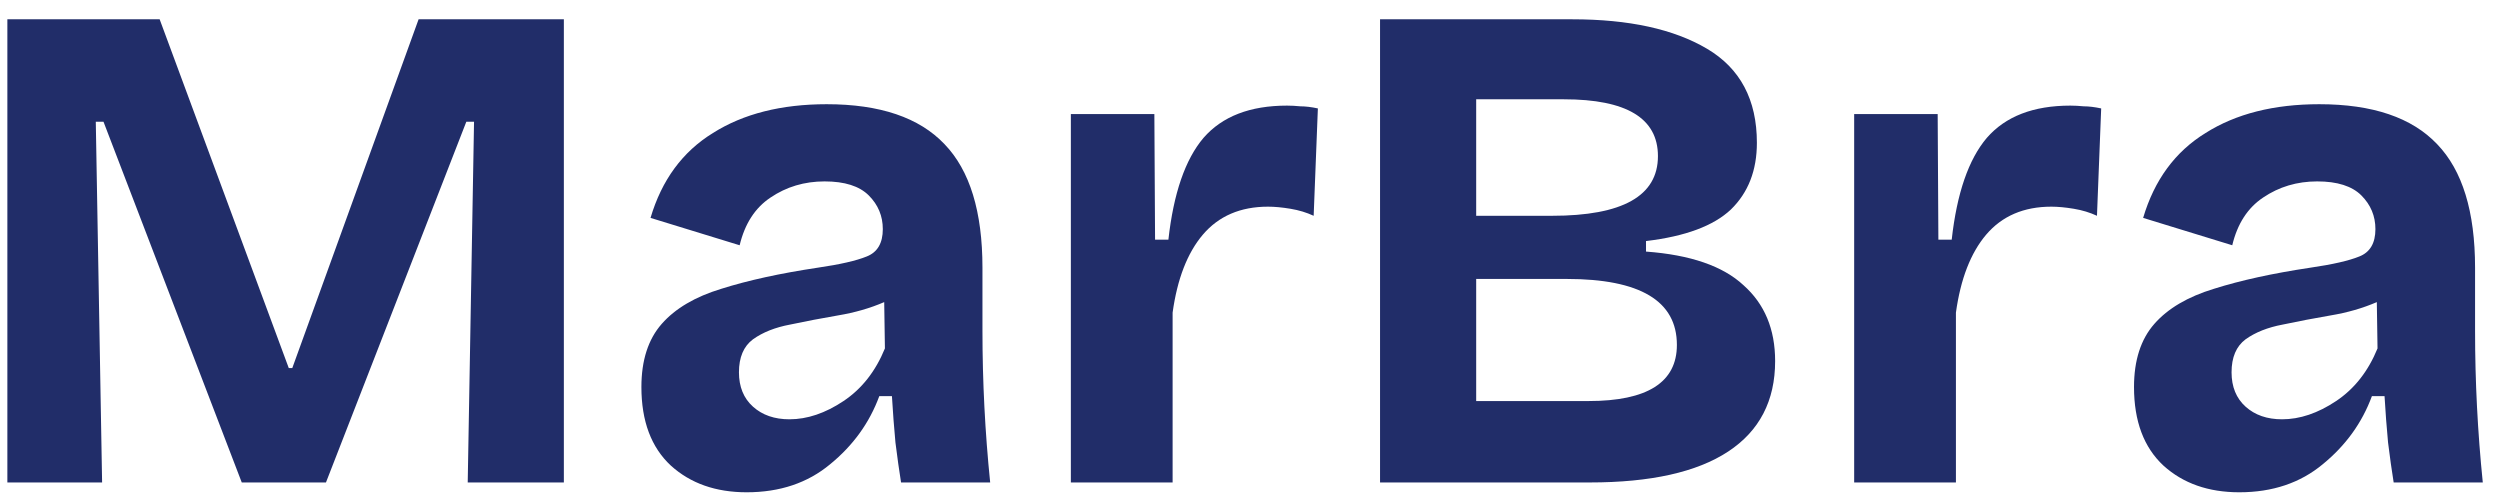 <svg xmlns="http://www.w3.org/2000/svg" width="114" height="23" viewBox="0 0 114 23" fill="none"><path d="M102.111 22.448C100.703 22.448 99.55 22.043 98.654 21.232C97.758 20.4 97.311 19.205 97.311 17.648C97.311 16.432 97.62 15.472 98.239 14.768C98.857 14.064 99.764 13.531 100.959 13.168C102.175 12.784 103.636 12.464 105.343 12.208C106.367 12.059 107.113 11.888 107.583 11.696C108.073 11.504 108.319 11.088 108.319 10.448C108.319 9.851 108.105 9.339 107.679 8.912C107.252 8.485 106.58 8.272 105.663 8.272C104.745 8.272 103.924 8.517 103.199 9.008C102.495 9.477 102.025 10.203 101.791 11.184L97.727 9.936C98.239 8.208 99.188 6.917 100.575 6.064C101.961 5.189 103.689 4.752 105.759 4.752C108.191 4.752 109.983 5.36 111.135 6.576C112.287 7.771 112.863 9.648 112.863 12.208V15.088C112.863 17.392 112.98 19.696 113.215 22H109.151C109.065 21.467 108.98 20.859 108.895 20.176C108.831 19.493 108.777 18.789 108.735 18.064H108.159C107.711 19.28 106.964 20.315 105.919 21.168C104.895 22.021 103.625 22.448 102.111 22.448ZM104.063 19.12C104.873 19.12 105.695 18.843 106.527 18.288C107.359 17.733 107.988 16.933 108.415 15.888L108.383 13.776C107.743 14.053 107.039 14.256 106.271 14.384C105.524 14.512 104.799 14.651 104.095 14.8C103.412 14.928 102.847 15.152 102.399 15.472C101.972 15.792 101.759 16.293 101.759 16.976C101.759 17.637 101.972 18.16 102.399 18.544C102.825 18.928 103.38 19.12 104.063 19.12Z" fill="#212D69"></path><path d="M84.55 22V13.872V5.2H88.358L88.39 10.928H88.998C89.233 8.816 89.766 7.269 90.598 6.288C91.451 5.307 92.721 4.816 94.406 4.816C94.598 4.816 94.8 4.827 95.014 4.848C95.249 4.848 95.515 4.88 95.814 4.944L95.622 9.84C95.302 9.691 94.95 9.584 94.566 9.52C94.182 9.456 93.841 9.424 93.542 9.424C92.283 9.424 91.291 9.851 90.566 10.704C89.862 11.536 89.403 12.72 89.19 14.256V22H84.55Z" fill="#212D69"></path><path d="M62.93 22V0.88H71.698C74.279 0.88 76.327 1.328 77.842 2.224C79.356 3.12 80.114 4.549 80.114 6.512C80.114 7.771 79.719 8.784 78.93 9.552C78.14 10.299 76.85 10.779 75.058 10.992V11.472C77.084 11.621 78.567 12.133 79.506 13.008C80.466 13.861 80.946 15.013 80.946 16.464C80.946 18.277 80.231 19.653 78.802 20.592C77.372 21.531 75.271 22 72.498 22H62.93ZM67.314 9.84H70.77C73.991 9.84 75.602 8.933 75.602 7.12C75.602 5.392 74.172 4.528 71.314 4.528H67.314V9.84ZM67.314 18.288H72.434C75.122 18.288 76.466 17.435 76.466 15.728C76.466 13.723 74.791 12.72 71.442 12.72H67.314V18.288Z" fill="#212D69"></path><path d="M48.831 22V13.872V5.2H52.639L52.671 10.928H53.279C53.514 8.816 54.047 7.269 54.879 6.288C55.732 5.307 57.002 4.816 58.687 4.816C58.879 4.816 59.082 4.827 59.295 4.848C59.53 4.848 59.796 4.88 60.095 4.944L59.903 9.84C59.583 9.691 59.231 9.584 58.847 9.52C58.463 9.456 58.122 9.424 57.823 9.424C56.564 9.424 55.572 9.851 54.847 10.704C54.143 11.536 53.684 12.72 53.471 14.256V22H48.831Z" fill="#212D69"></path><path d="M34.048 22.448C32.64 22.448 31.488 22.043 30.592 21.232C29.696 20.4 29.248 19.205 29.248 17.648C29.248 16.432 29.557 15.472 30.176 14.768C30.795 14.064 31.701 13.531 32.896 13.168C34.112 12.784 35.573 12.464 37.28 12.208C38.304 12.059 39.051 11.888 39.52 11.696C40.011 11.504 40.256 11.088 40.256 10.448C40.256 9.851 40.043 9.339 39.616 8.912C39.189 8.485 38.517 8.272 37.6 8.272C36.683 8.272 35.861 8.517 35.136 9.008C34.432 9.477 33.963 10.203 33.728 11.184L29.664 9.936C30.176 8.208 31.125 6.917 32.512 6.064C33.899 5.189 35.627 4.752 37.696 4.752C40.128 4.752 41.92 5.36 43.072 6.576C44.224 7.771 44.8 9.648 44.8 12.208V15.088C44.8 17.392 44.917 19.696 45.152 22H41.088C41.003 21.467 40.917 20.859 40.832 20.176C40.768 19.493 40.715 18.789 40.672 18.064H40.096C39.648 19.28 38.901 20.315 37.856 21.168C36.832 22.021 35.563 22.448 34.048 22.448ZM36 19.12C36.811 19.12 37.632 18.843 38.464 18.288C39.296 17.733 39.925 16.933 40.352 15.888L40.32 13.776C39.68 14.053 38.976 14.256 38.208 14.384C37.461 14.512 36.736 14.651 36.032 14.8C35.349 14.928 34.784 15.152 34.336 15.472C33.909 15.792 33.696 16.293 33.696 16.976C33.696 17.637 33.909 18.16 34.336 18.544C34.763 18.928 35.317 19.12 36 19.12Z" fill="#212D69"></path><path d="M0.336 22V0.88H7.28L13.168 16.784H13.328L19.088 0.88H25.712V22H21.328L21.616 5.552H21.264L14.864 22H11.024L4.72 5.552H4.368L4.656 22H0.336Z" fill="#212D69"></path></svg>